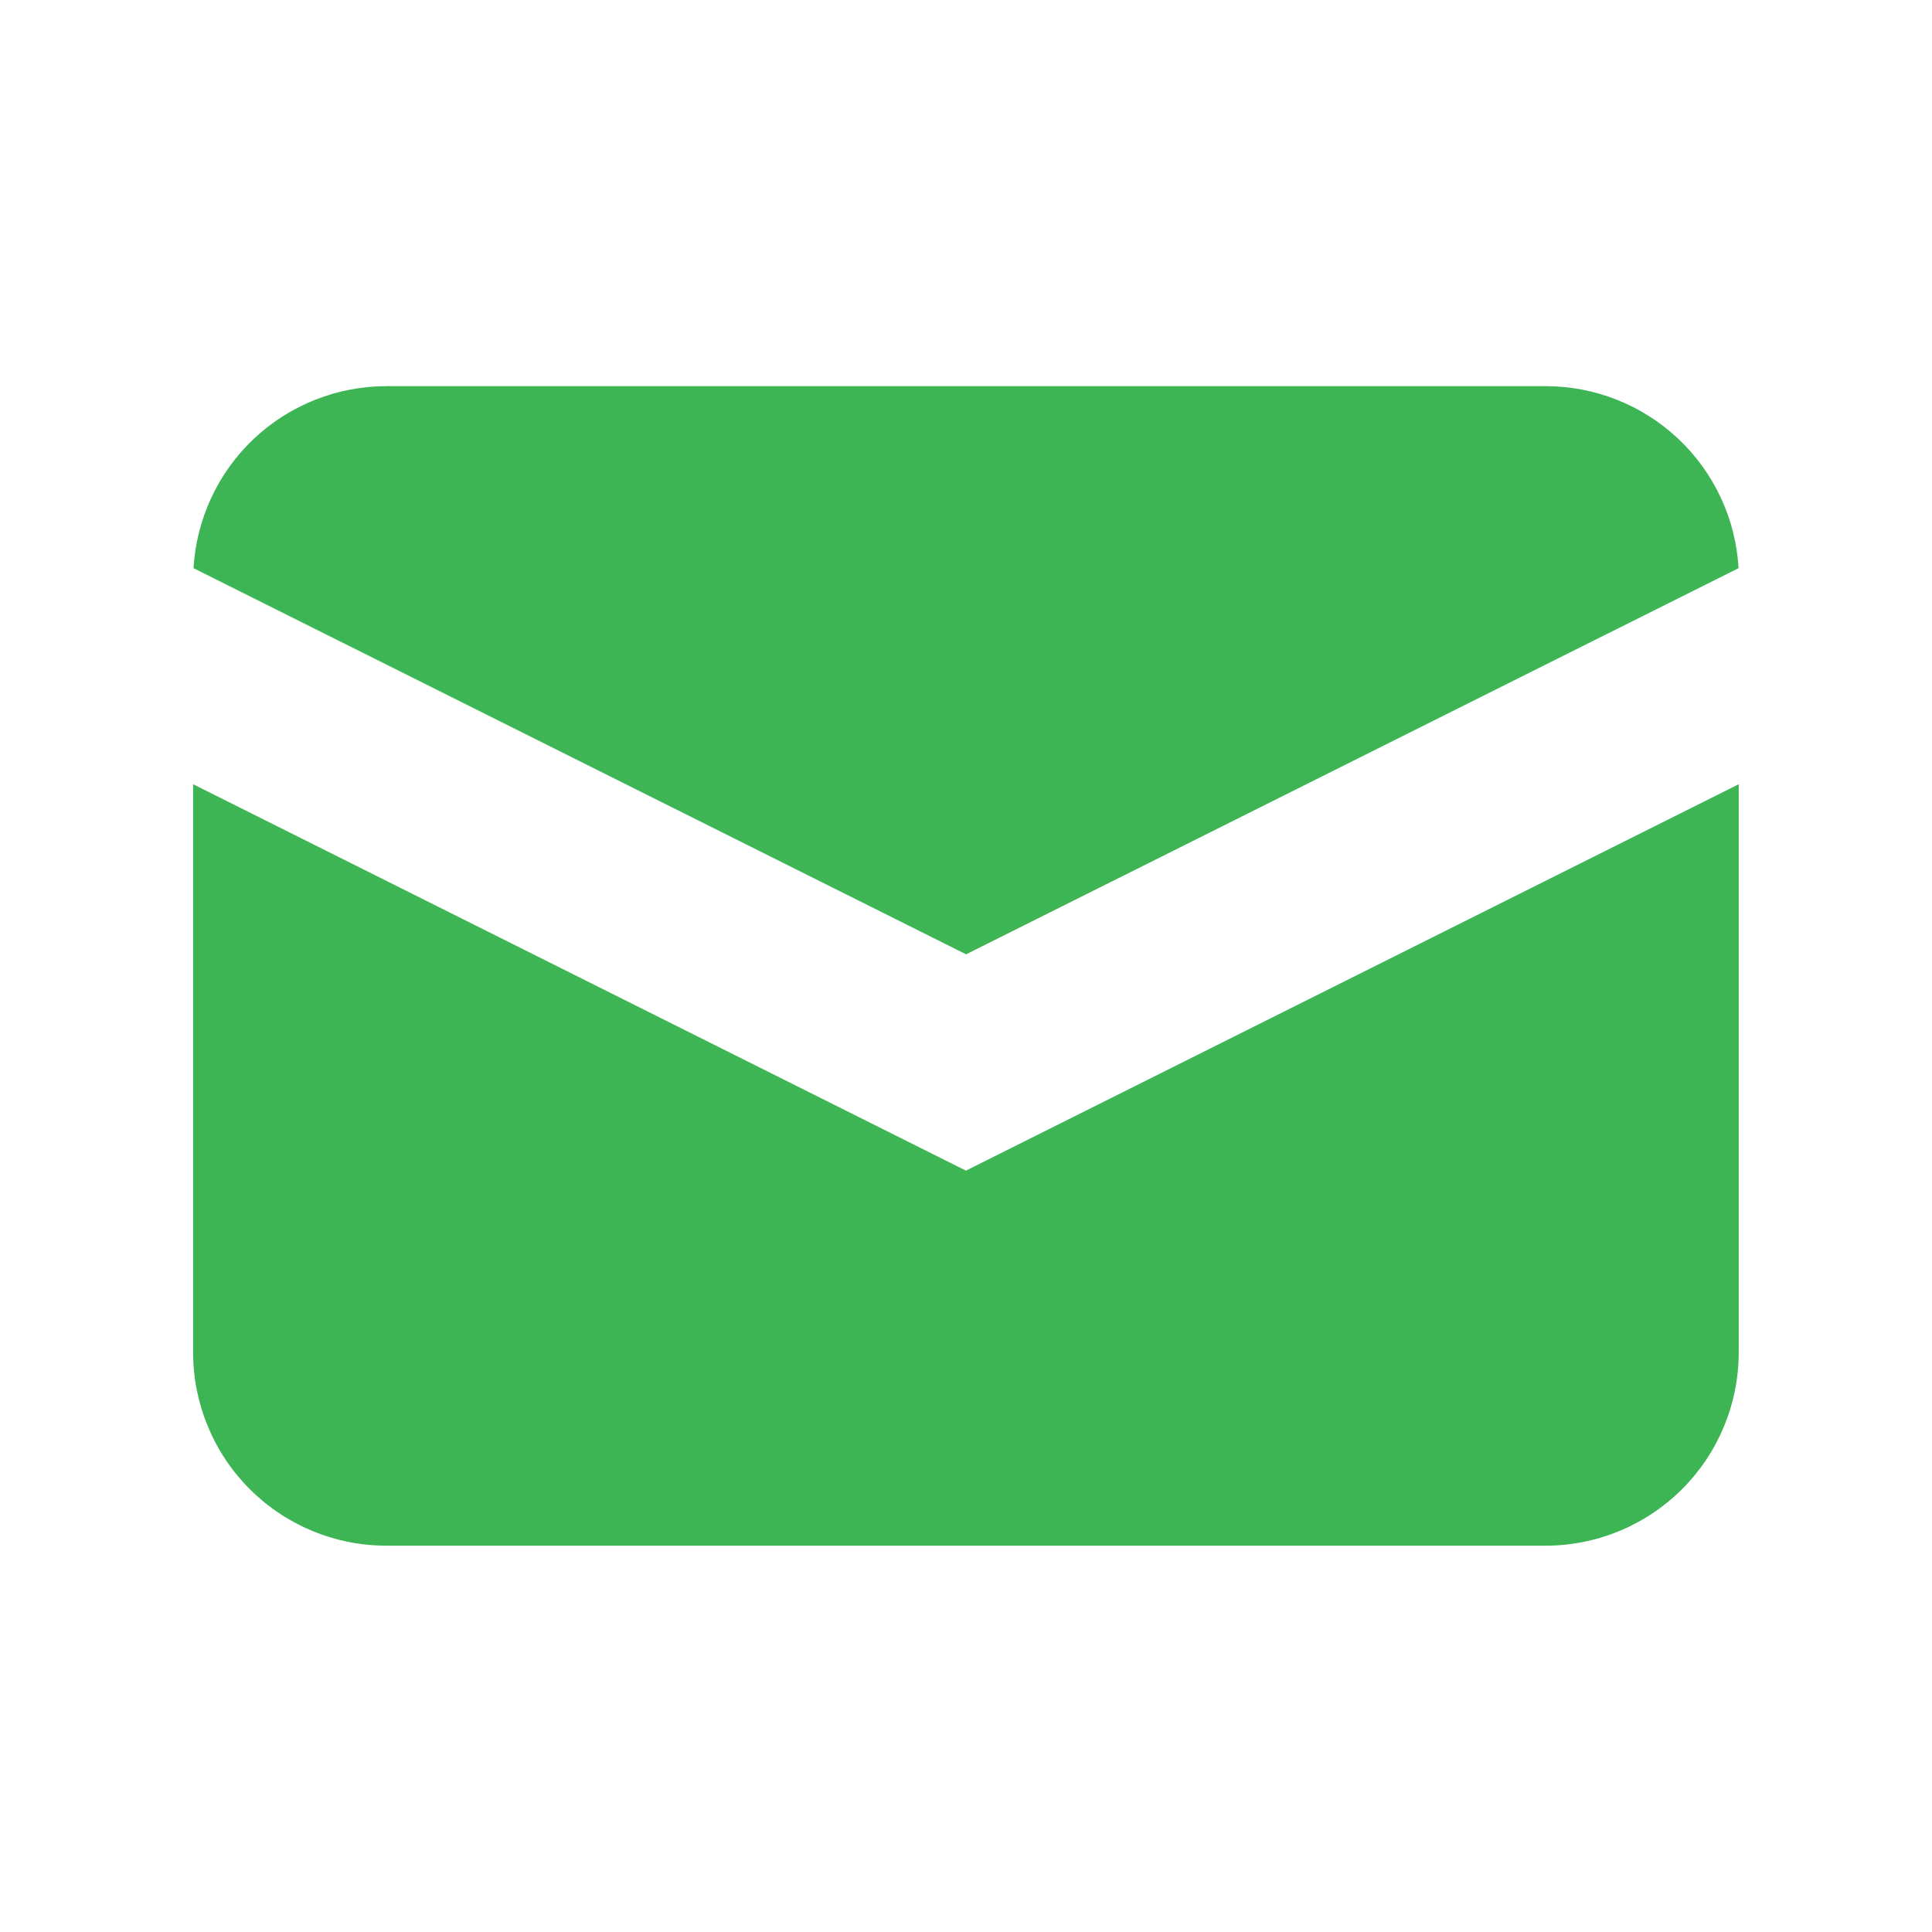 <svg width="24" height="24" viewBox="0 0 24 24" fill="none" xmlns="http://www.w3.org/2000/svg">
<path d="M2.404 7.058L12.001 11.855L21.597 7.058C21.562 6.446 21.294 5.871 20.848 5.451C20.403 5.031 19.813 4.797 19.201 4.797H4.801C4.188 4.797 3.599 5.031 3.153 5.451C2.708 5.871 2.44 6.446 2.404 7.058Z" fill="#3DB555"/>
<path d="M21.599 9.742L11.999 14.542L2.399 9.742V16.801C2.399 17.437 2.652 18.048 3.102 18.498C3.552 18.948 4.163 19.201 4.799 19.201H19.199C19.836 19.201 20.446 18.948 20.896 18.498C21.346 18.048 21.599 17.437 21.599 16.801V9.742Z" fill="#3DB555"/>
</svg>

